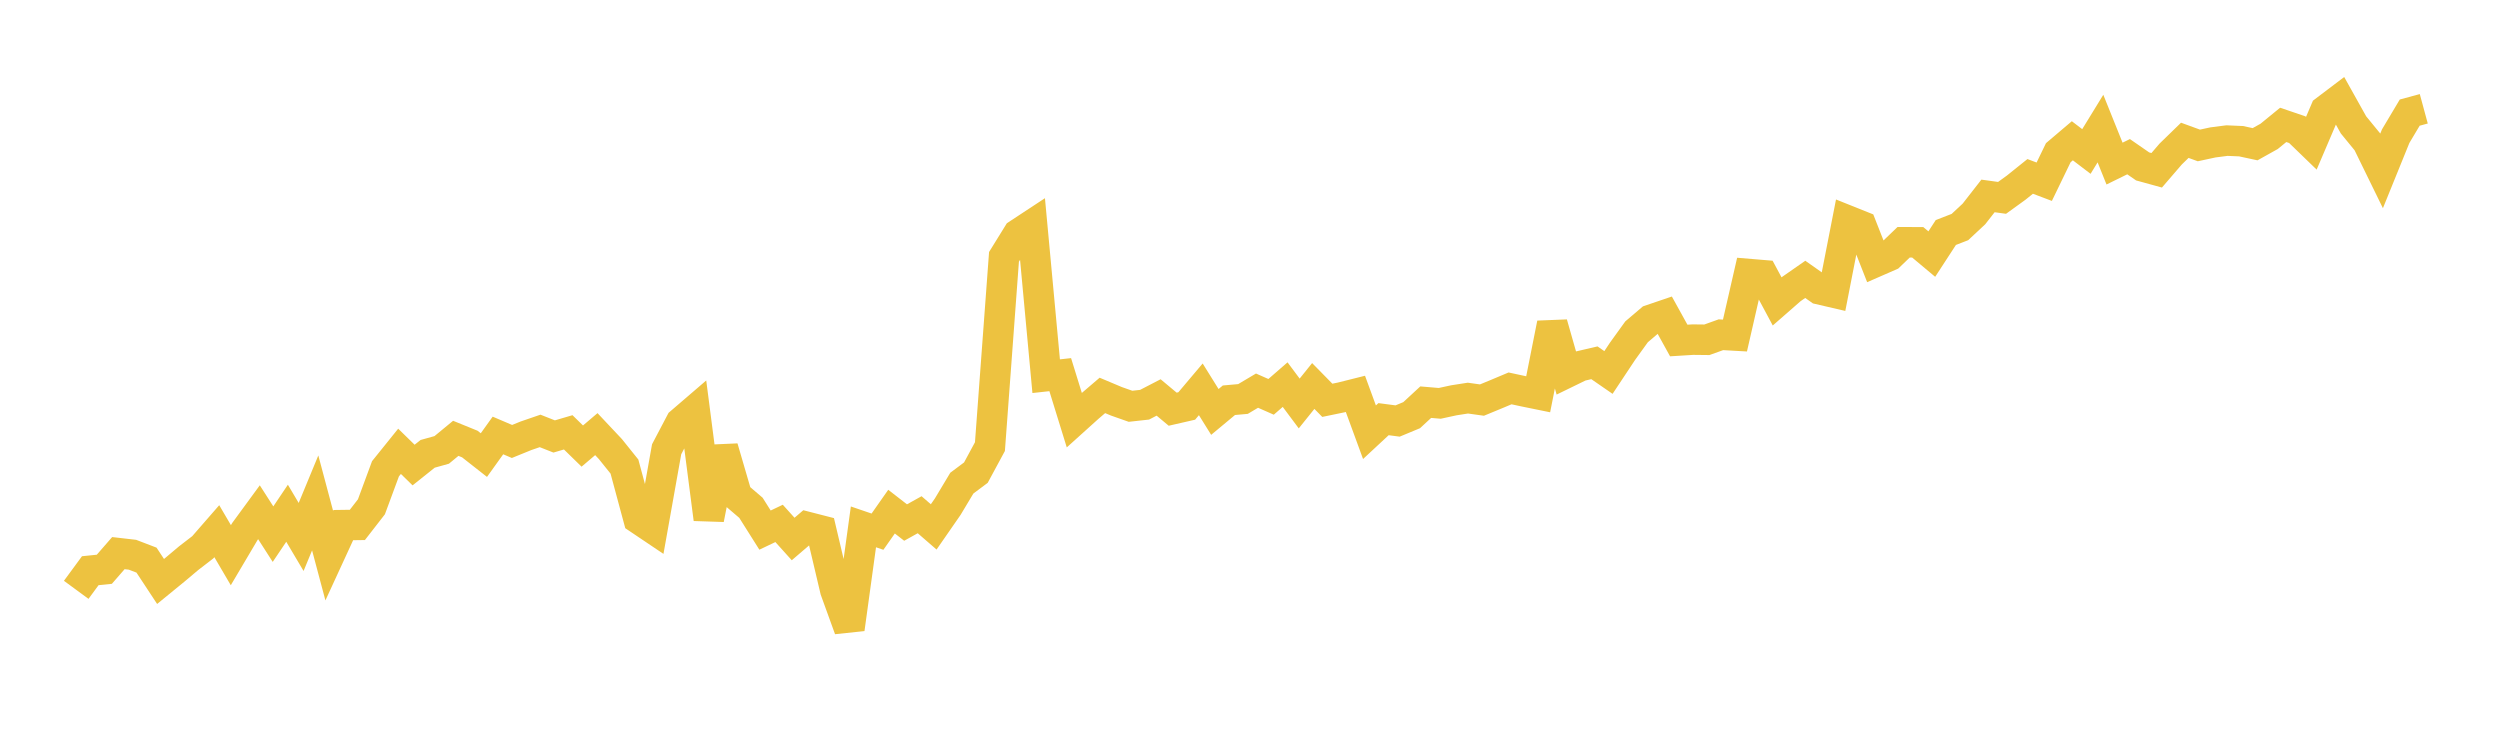 <svg width="164" height="48" xmlns="http://www.w3.org/2000/svg" xmlns:xlink="http://www.w3.org/1999/xlink"><path fill="none" stroke="rgb(237,194,64)" stroke-width="2" d="M5,38.693L5.922,37.438L6.844,37.344L7.766,36.285L8.689,36.391L9.611,36.744L10.533,38.144L11.455,37.391L12.377,36.615L13.299,35.905L14.222,34.846L15.144,36.42L16.066,34.862L16.988,33.603L17.91,35.04L18.832,33.669L19.754,35.225L20.677,32.991L21.599,36.449L22.521,34.447L23.443,34.434L24.365,33.247L25.287,30.753L26.21,29.606L27.132,30.507L28.054,29.771L28.976,29.514L29.898,28.754L30.82,29.129L31.743,29.854L32.665,28.567L33.587,28.96L34.509,28.585L35.431,28.268L36.353,28.632L37.275,28.361L38.198,29.262L39.12,28.479L40.042,29.459L40.964,30.608L41.886,34.029L42.808,34.649L43.731,29.471L44.653,27.717L45.575,26.925L46.497,34.051L47.419,29.365L48.341,32.524L49.263,33.312L50.186,34.775L51.108,34.335L52.03,35.359L52.952,34.569L53.874,34.806L54.796,38.716L55.719,41.263L56.641,34.563L57.563,34.878L58.485,33.563L59.407,34.279L60.329,33.766L61.251,34.565L62.174,33.233L63.096,31.694L64.018,31.005L64.94,29.298L65.862,16.849L66.784,15.359L67.707,14.752L68.629,24.678L69.551,24.577L70.473,27.559L71.395,26.728L72.317,25.939L73.24,26.327L74.162,26.652L75.084,26.55L76.006,26.073L76.928,26.843L77.85,26.632L78.772,25.54L79.695,27.023L80.617,26.256L81.539,26.174L82.461,25.626L83.383,26.033L84.305,25.231L85.228,26.468L86.15,25.321L87.072,26.26L87.994,26.069L88.916,25.838L89.838,28.354L90.76,27.497L91.683,27.618L92.605,27.235L93.527,26.382L94.449,26.46L95.371,26.26L96.293,26.116L97.216,26.245L98.138,25.865L99.06,25.478L99.982,25.677L100.904,25.865L101.826,21.226L102.749,24.463L103.671,24.014L104.593,23.799L105.515,24.435L106.437,23.045L107.359,21.767L108.281,20.982L109.204,20.668L110.126,22.337L111.048,22.28L111.97,22.29L112.892,21.959L113.814,22.011L114.737,17.977L115.659,18.054L116.581,19.773L117.503,18.968L118.425,18.326L119.347,18.975L120.269,19.189L121.192,14.463L122.114,14.832L123.036,17.179L123.958,16.776L124.88,15.891L125.802,15.895L126.725,16.668L127.647,15.252L128.569,14.895L129.491,14.035L130.413,12.853L131.335,12.98L132.257,12.313L133.18,11.572L134.102,11.921L135.024,10.017L135.946,9.235L136.868,9.937L137.79,8.434L138.713,10.731L139.635,10.279L140.557,10.917L141.479,11.171L142.401,10.1L143.323,9.204L144.246,9.541L145.168,9.342L146.09,9.223L147.012,9.263L147.934,9.461L148.856,8.946L149.778,8.192L150.701,8.506L151.623,9.398L152.545,7.24L153.467,6.542L154.389,8.192L155.311,9.319L156.234,11.207L157.156,8.934L158.078,7.387L159,7.137"></path></svg>